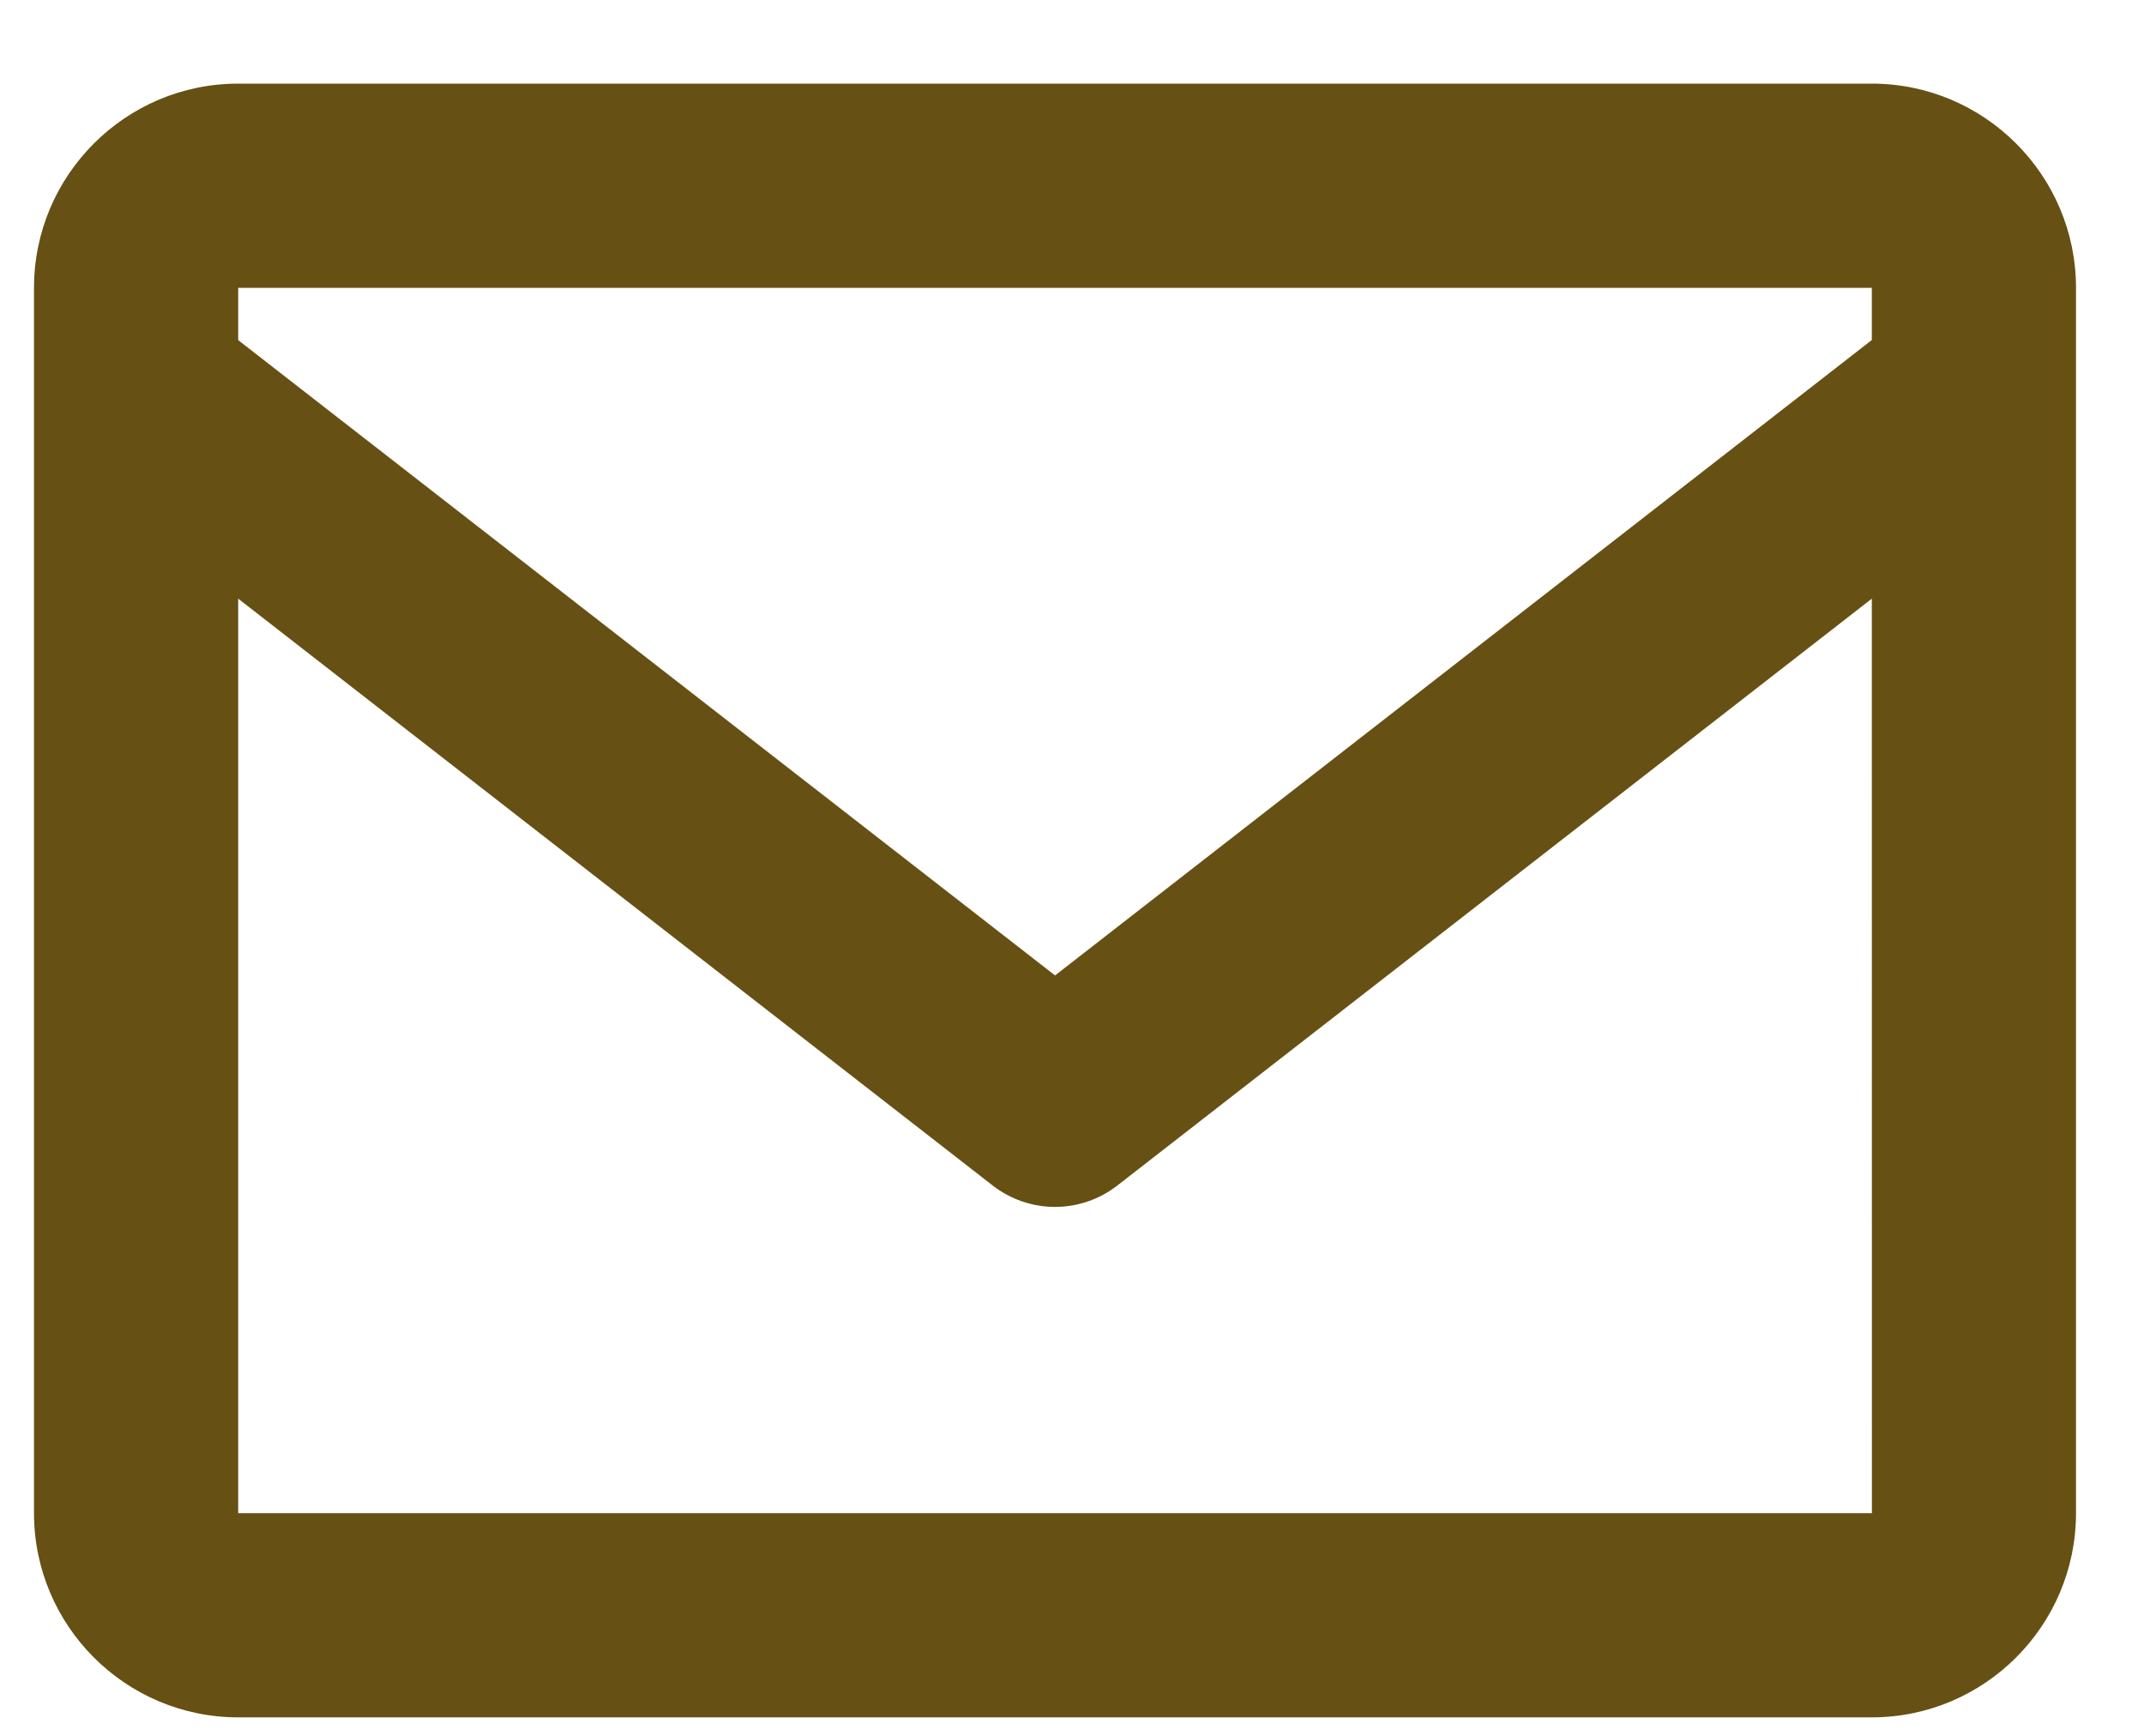 <svg width="21" height="17" viewBox="0 0 21 17" fill="none" xmlns="http://www.w3.org/2000/svg">
<path d="M18.334 0.819H2.333C1.23 0.819 0.333 1.716 0.333 2.819V14.819C0.333 15.922 1.23 16.819 2.333 16.819H18.334C19.436 16.819 20.334 15.922 20.334 14.819V2.819C20.334 1.716 19.436 0.819 18.334 0.819ZM18.334 2.819V3.33L10.334 9.553L2.333 3.331V2.819H18.334ZM2.333 14.819V5.863L9.72 11.608C9.895 11.745 10.111 11.82 10.334 11.82C10.556 11.82 10.772 11.745 10.947 11.608L18.334 5.863L18.335 14.819H2.333Z" fill="#665014"/>
</svg>
